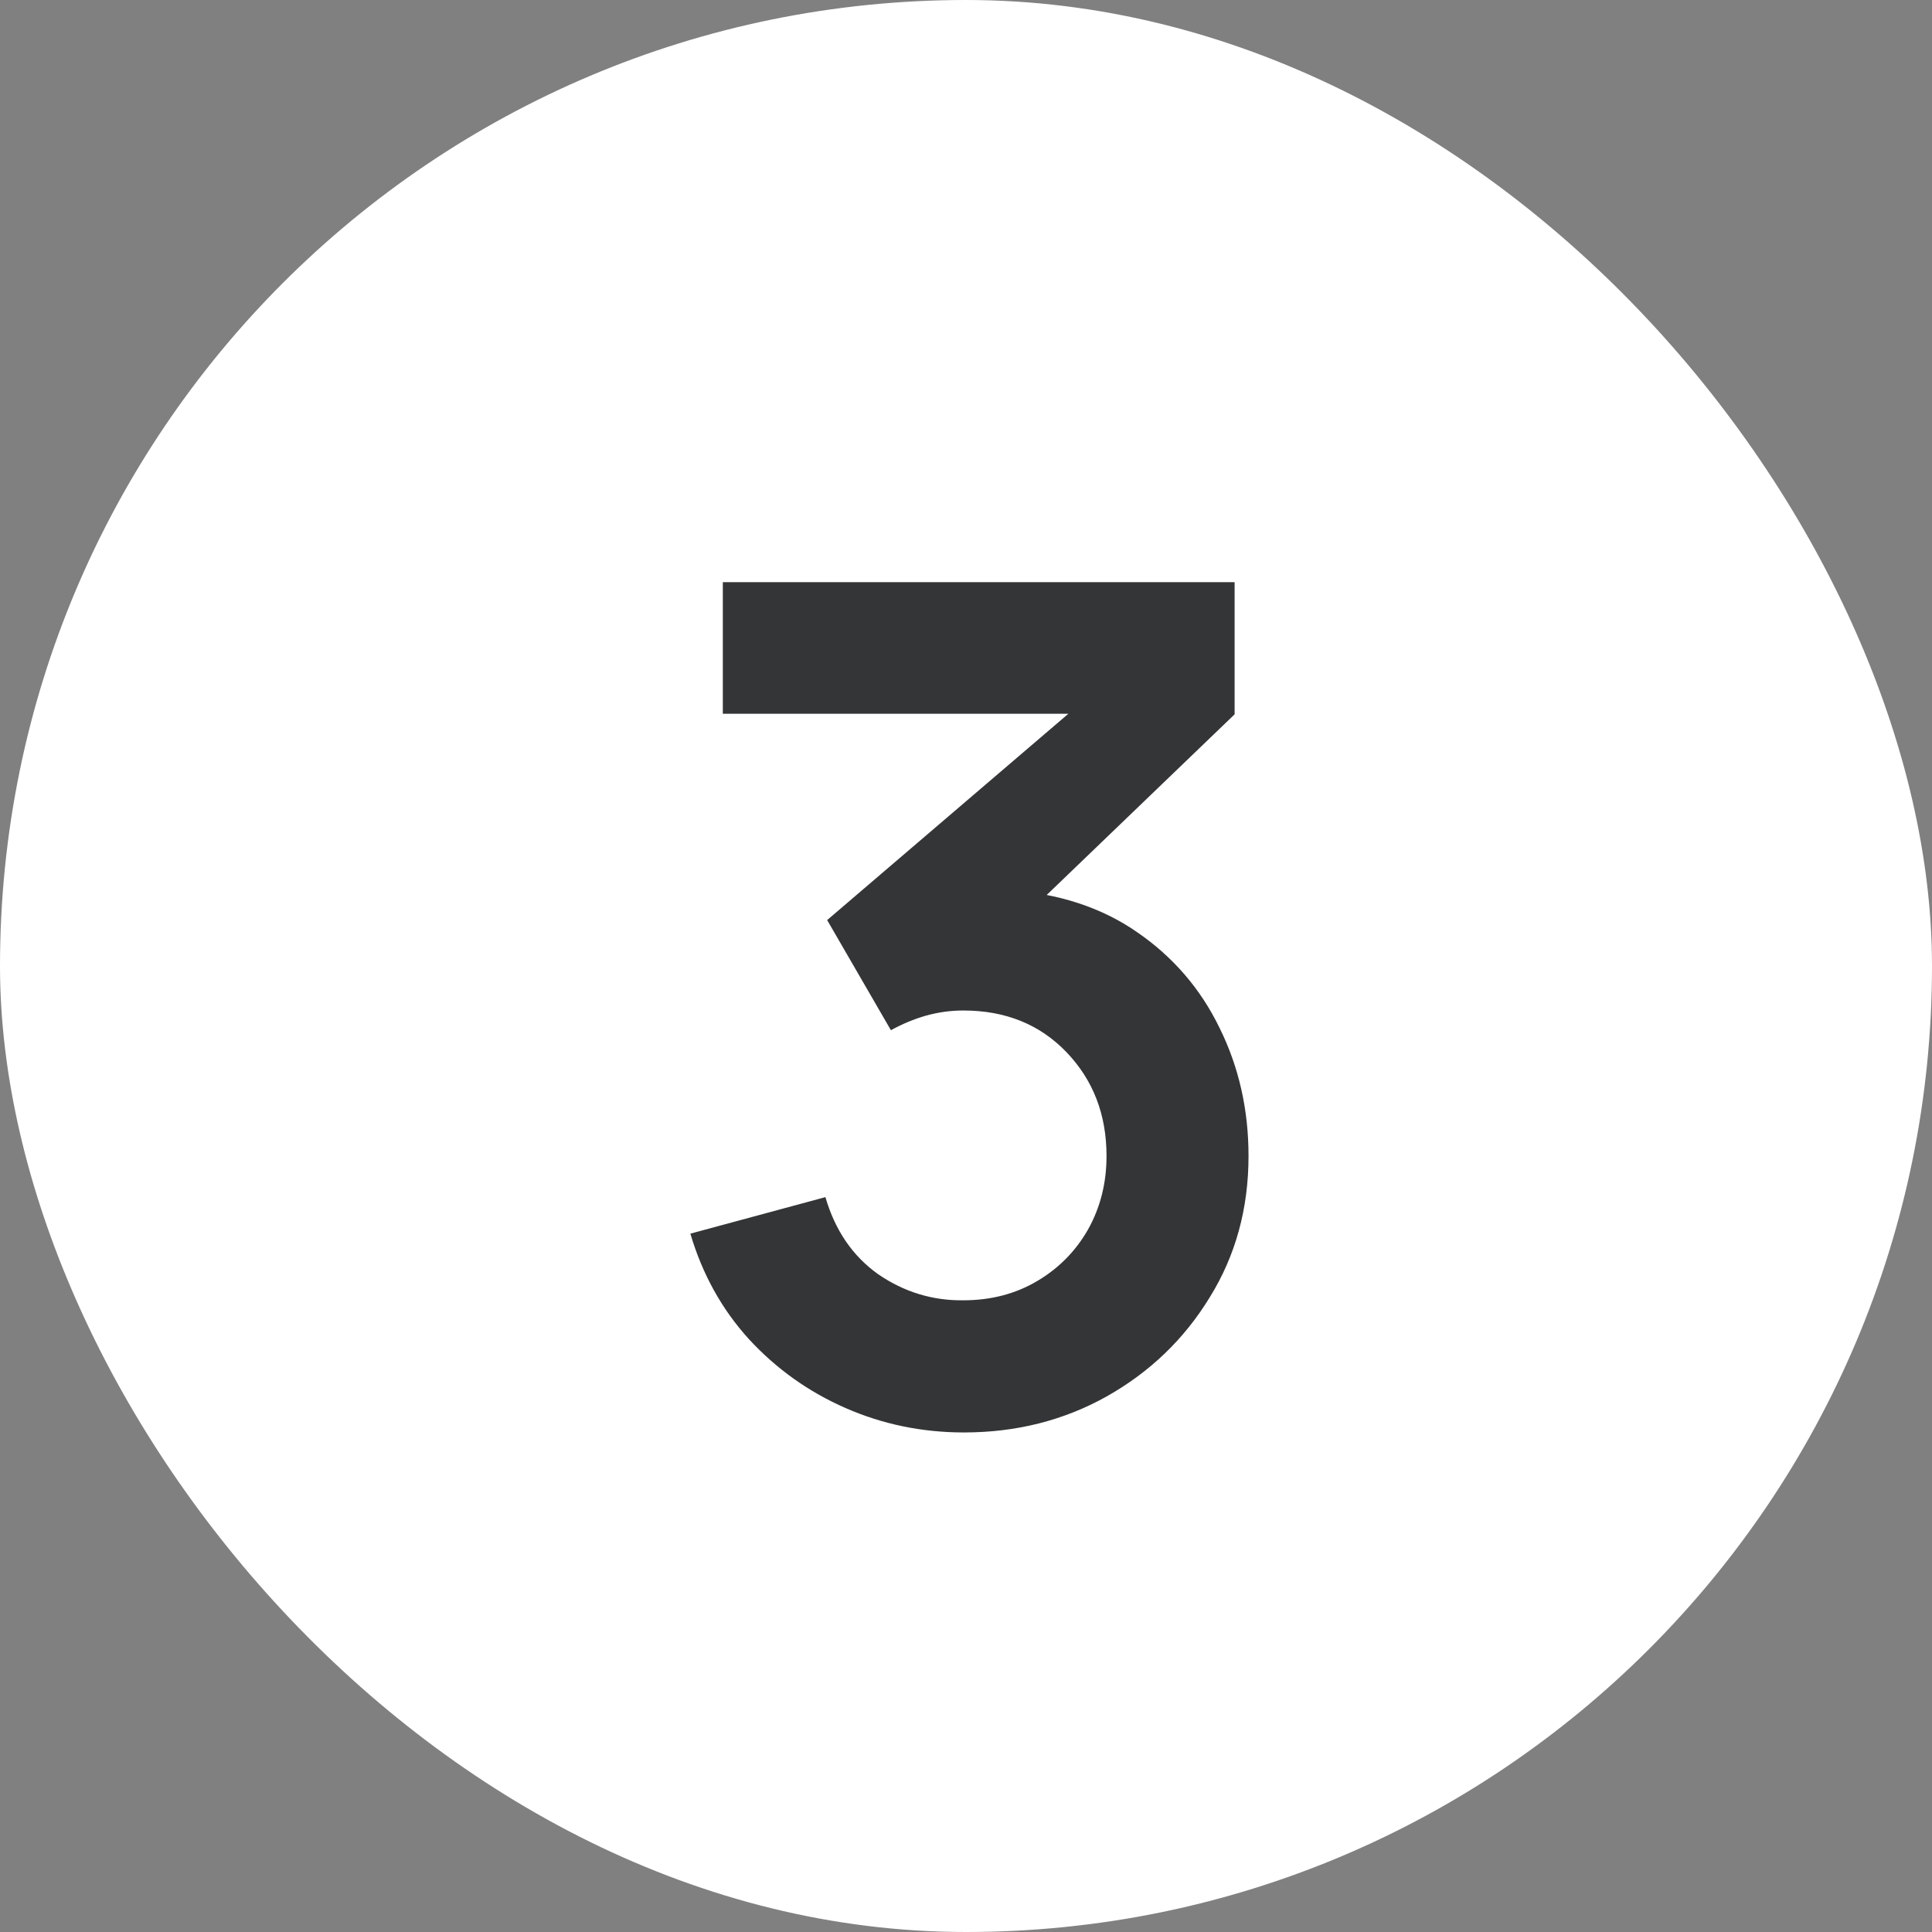 <?xml version="1.0" encoding="UTF-8"?>
<svg xmlns="http://www.w3.org/2000/svg" width="30" height="30" viewBox="0 0 30 30" fill="none">
  <rect x="0" y="0" width="30" height="30" fill="#808080" stroke="none"/>
  <rect width="30" height="30" rx="15" fill="white"></rect>
  <path d="M14.968 22.243C14.32 22.243 13.708 22.117 13.132 21.865C12.556 21.613 12.055 21.256 11.629 20.794C11.209 20.332 10.906 19.786 10.72 19.156L12.817 18.589C12.967 19.105 13.24 19.504 13.636 19.786C14.038 20.062 14.479 20.197 14.959 20.191C15.385 20.191 15.766 20.092 16.102 19.894C16.438 19.696 16.702 19.429 16.894 19.093C17.086 18.751 17.182 18.37 17.182 17.95C17.182 17.308 16.975 16.771 16.561 16.339C16.147 15.907 15.613 15.691 14.959 15.691C14.761 15.691 14.566 15.718 14.374 15.772C14.188 15.826 14.008 15.901 13.834 15.997L12.844 14.287L17.2 10.561L17.389 11.083H11.224V9.04H19.171V11.092L15.67 14.458L15.652 13.819C16.438 13.873 17.107 14.092 17.659 14.476C18.217 14.86 18.643 15.355 18.937 15.961C19.237 16.567 19.387 17.23 19.387 17.95C19.387 18.766 19.186 19.498 18.784 20.146C18.388 20.794 17.854 21.307 17.182 21.685C16.516 22.057 15.778 22.243 14.968 22.243Z" fill="#343536"></path>
</svg>
